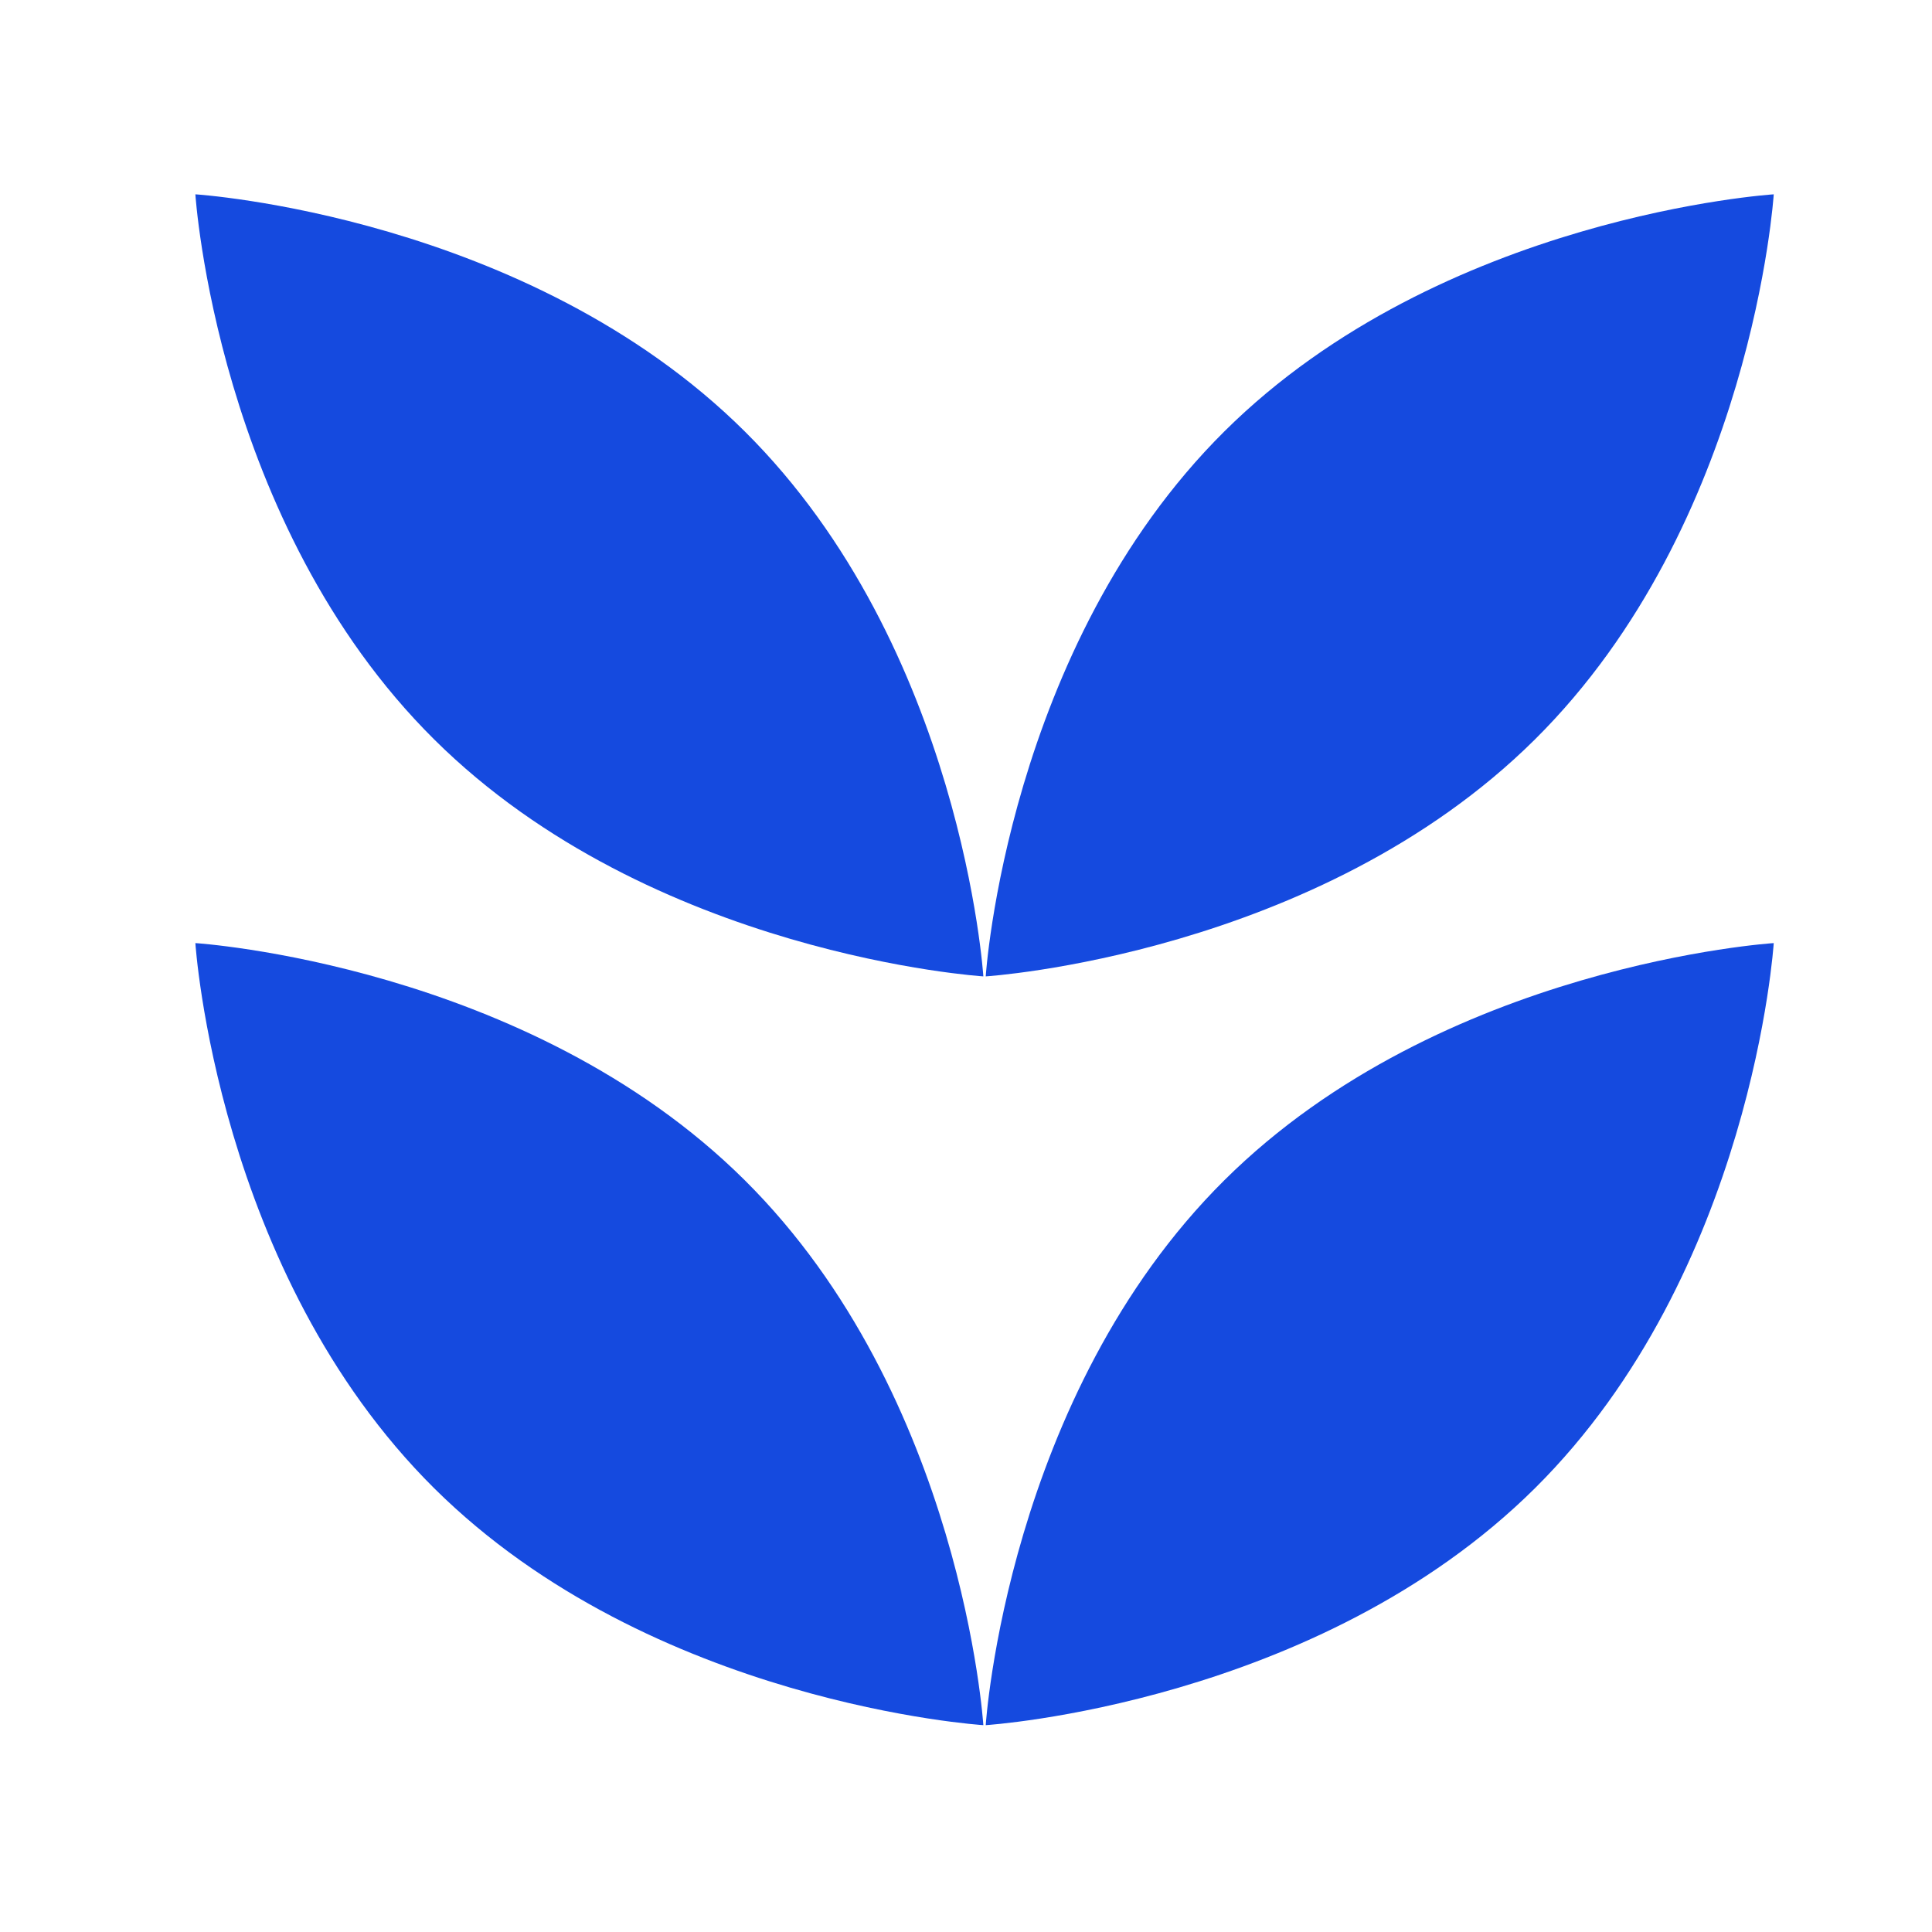 <svg width="48" height="48" viewBox="0 0 48 48" fill="none" xmlns="http://www.w3.org/2000/svg">
<path d="M38.136 18.37C32.729 23.736 24.49 24.258 24.49 24.258C24.49 24.258 25.016 16.081 30.422 10.715C35.828 5.35 44.068 4.828 44.068 4.828C44.068 4.828 43.542 13.005 38.136 18.37Z" fill="#154ADF"/>
<path d="M38.136 36.974C32.729 42.339 24.49 42.861 24.49 42.861C24.49 42.861 25.016 34.684 30.422 29.319C35.828 23.953 44.068 23.431 44.068 23.431C44.068 23.431 43.542 31.608 38.136 36.974Z" fill="#154ADF"/>
<path d="M10.786 18.37C16.192 23.736 24.431 24.258 24.431 24.258C24.431 24.258 23.906 16.081 18.5 10.715C13.093 5.35 4.854 4.828 4.854 4.828C4.854 4.828 5.38 13.005 10.786 18.37Z" fill="#154ADF"/>
<path d="M10.786 36.974C16.192 42.339 24.431 42.861 24.431 42.861C24.431 42.861 23.906 34.684 18.5 29.319C13.093 23.953 4.854 23.431 4.854 23.431C4.854 23.431 5.38 31.608 10.786 36.974Z" fill="#154ADF"/>
</svg>
